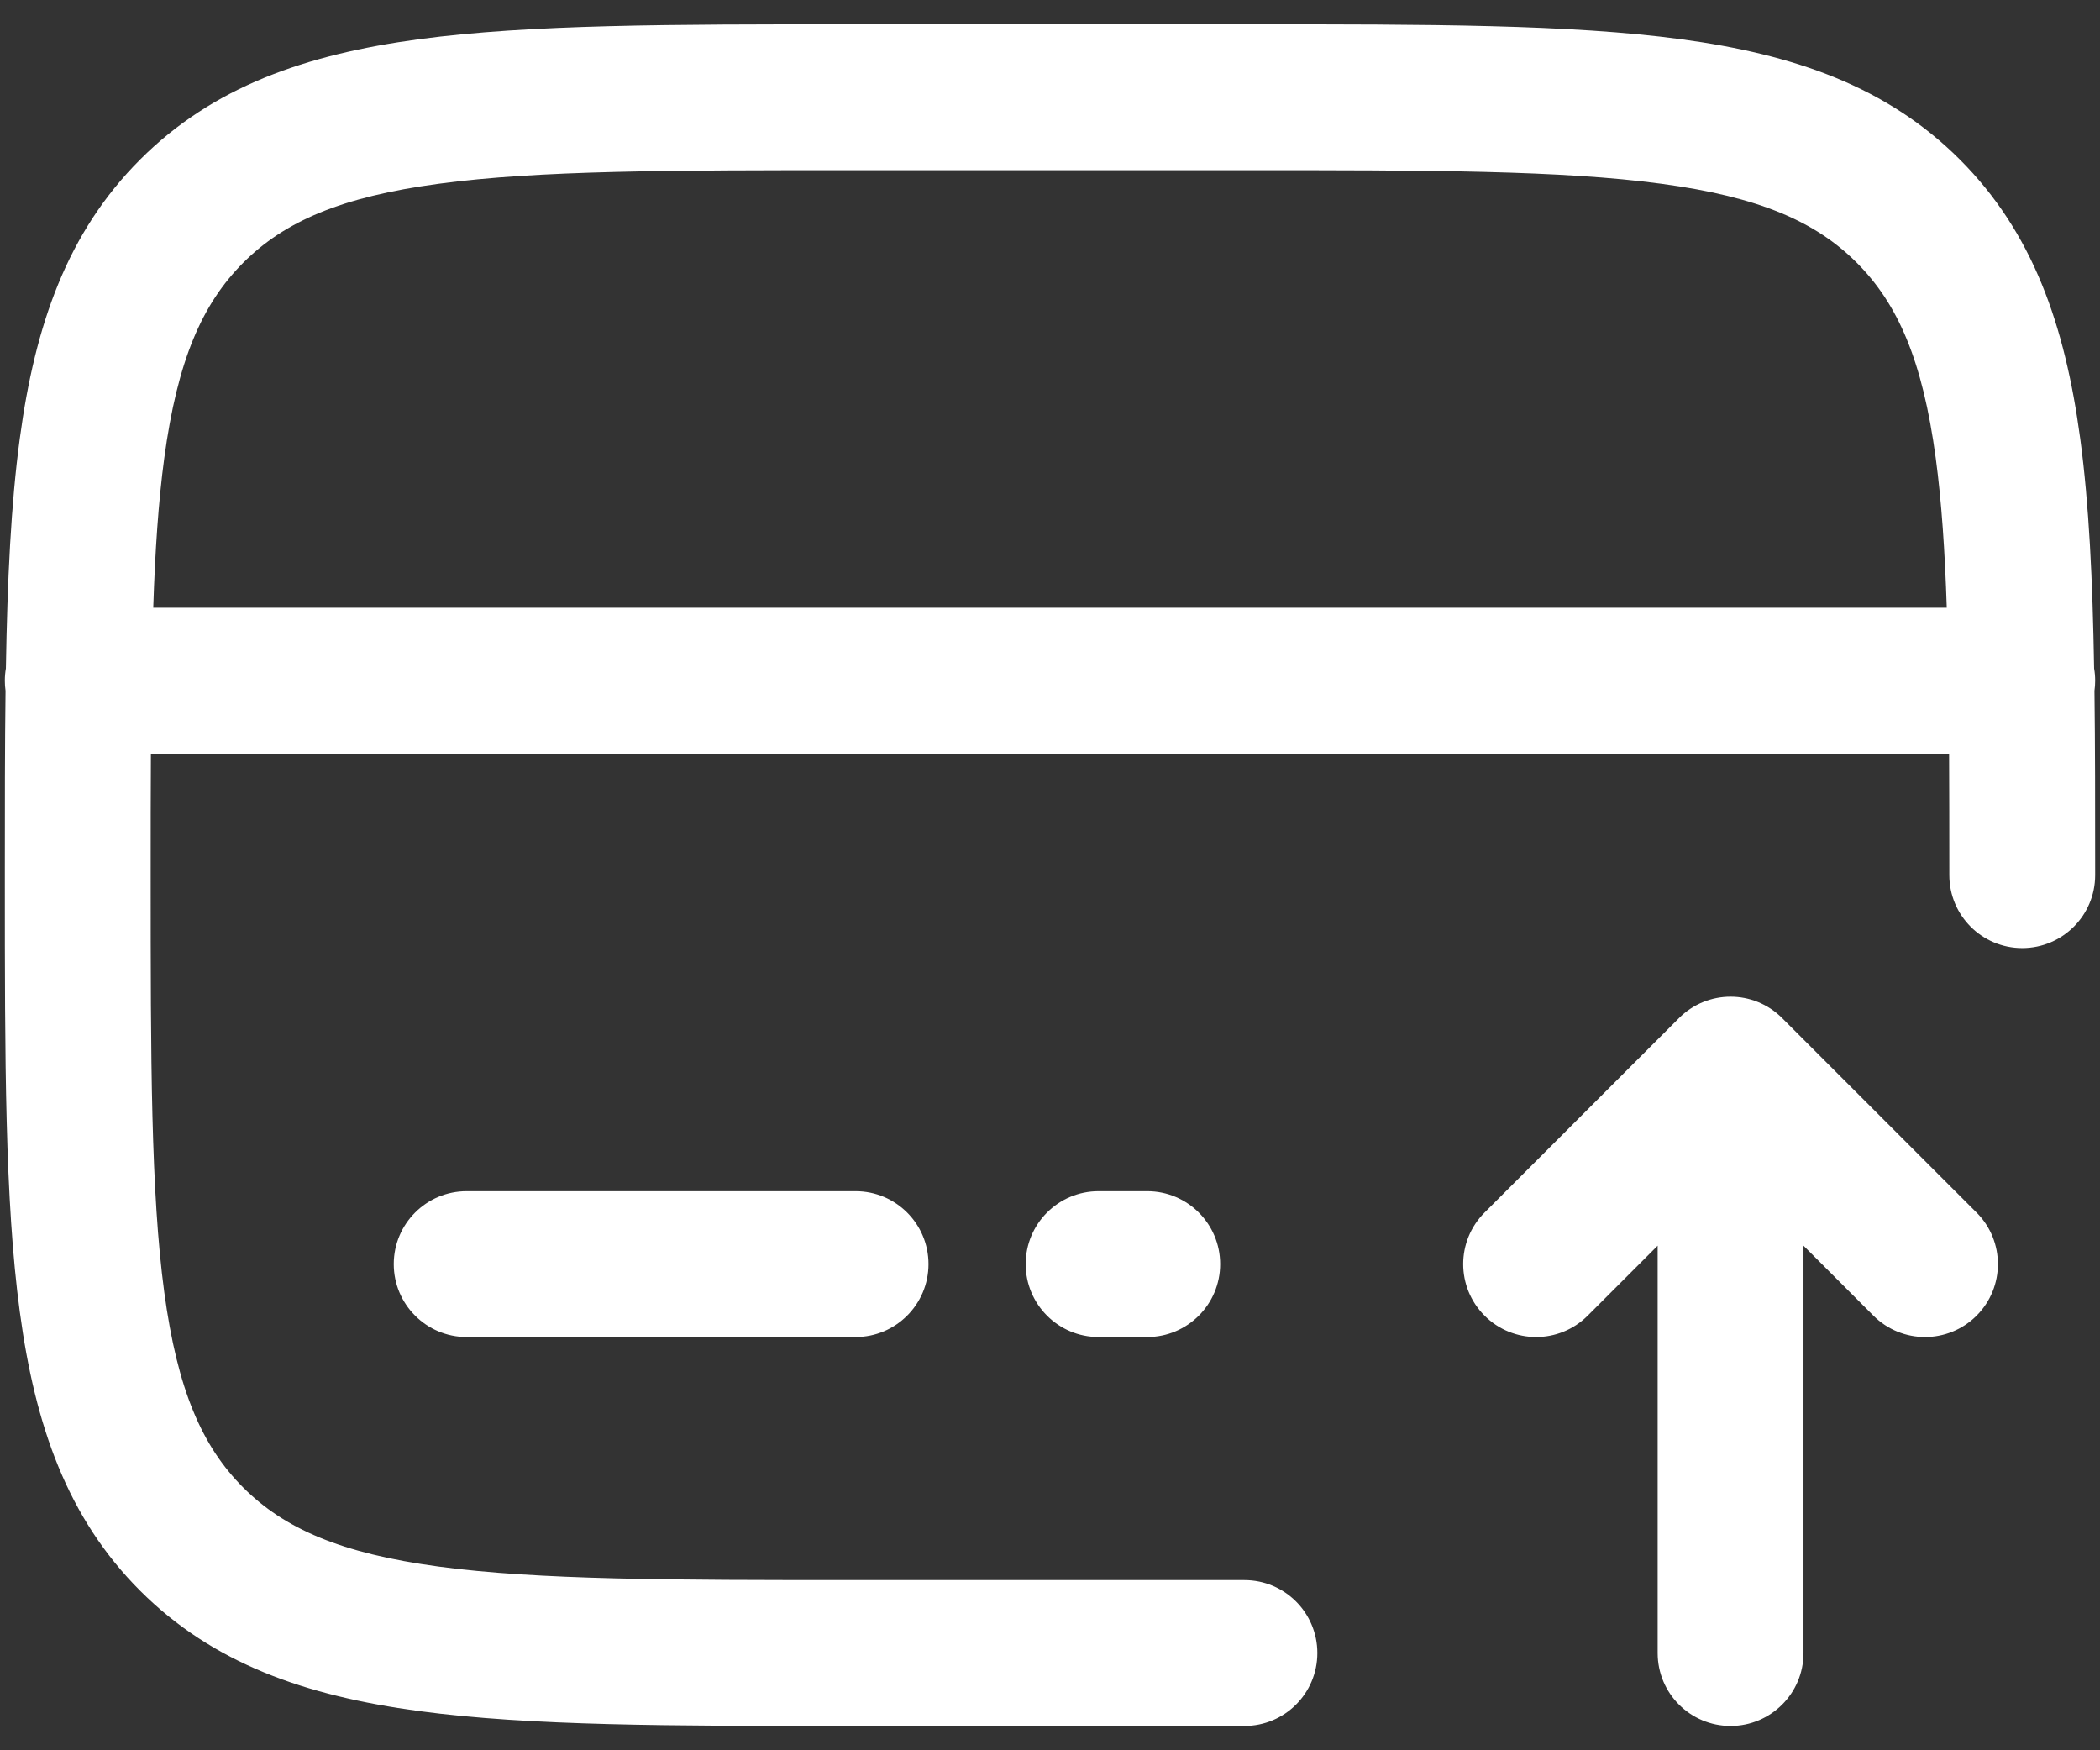 <svg width="36" height="30" viewBox="0 0 36 30" fill="none" xmlns="http://www.w3.org/2000/svg">
<rect x="0" y="0" width="36" height="30" fill="#333333" stroke="none"/>
<path fill-rule="evenodd" clip-rule="evenodd" d="M14.573 0.417H21.427C24.49 0.417 26.916 0.417 28.815 0.672C30.769 0.935 32.351 1.488 33.598 2.735C34.845 3.983 35.399 5.564 35.661 7.518C35.812 8.64 35.874 9.945 35.899 11.457C35.911 11.525 35.917 11.595 35.917 11.667C35.917 11.726 35.913 11.783 35.905 11.84C35.917 12.783 35.917 13.803 35.917 14.906V15C35.917 15.69 35.357 16.25 34.667 16.25C33.976 16.25 33.417 15.69 33.417 15C33.417 14.257 33.416 13.564 33.413 12.917H2.587C2.583 13.564 2.583 14.257 2.583 15C2.583 18.178 2.586 20.436 2.816 22.149C3.042 23.826 3.465 24.792 4.17 25.497C4.875 26.202 5.841 26.625 7.518 26.851C9.231 27.081 11.489 27.083 14.667 27.083H21.333C22.024 27.083 22.583 27.643 22.583 28.333C22.583 29.024 22.024 29.583 21.333 29.583H14.573C11.51 29.583 9.084 29.584 7.185 29.328C5.231 29.066 3.649 28.512 2.402 27.265C1.155 26.017 0.601 24.436 0.339 22.482C0.083 20.583 0.083 18.157 0.083 15.094V14.906C0.083 13.803 0.083 12.783 0.095 11.84C0.087 11.783 0.083 11.726 0.083 11.667C0.083 11.595 0.089 11.525 0.101 11.457C0.126 9.945 0.188 8.64 0.339 7.518C0.601 5.564 1.155 3.983 2.402 2.735C3.649 1.488 5.231 0.935 7.185 0.672C9.084 0.417 11.51 0.417 14.573 0.417ZM2.627 10.417H33.373C33.341 9.439 33.284 8.594 33.184 7.851C32.958 6.175 32.535 5.209 31.83 4.503C31.125 3.798 30.159 3.375 28.482 3.15C26.769 2.919 24.511 2.917 21.333 2.917H14.667C11.489 2.917 9.231 2.919 7.518 3.15C5.841 3.375 4.875 3.798 4.17 4.503C3.465 5.209 3.042 6.175 2.816 7.851C2.716 8.594 2.659 9.439 2.627 10.417ZM28.783 17.45C29.271 16.961 30.062 16.961 30.551 17.45L33.884 20.783C34.372 21.271 34.372 22.062 33.884 22.551C33.396 23.039 32.604 23.039 32.116 22.551L30.917 21.351V28.333C30.917 29.024 30.357 29.583 29.667 29.583C28.976 29.583 28.417 29.024 28.417 28.333V21.351L27.217 22.551C26.729 23.039 25.938 23.039 25.45 22.551C24.961 22.062 24.961 21.271 25.45 20.783L28.783 17.45ZM6.75 21.667C6.75 20.976 7.31 20.417 8 20.417H14.667C15.357 20.417 15.917 20.976 15.917 21.667C15.917 22.357 15.357 22.917 14.667 22.917H8C7.31 22.917 6.75 22.357 6.75 21.667ZM17.583 21.667C17.583 20.976 18.143 20.417 18.833 20.417H19.667C20.357 20.417 20.917 20.976 20.917 21.667C20.917 22.357 20.357 22.917 19.667 22.917H18.833C18.143 22.917 17.583 22.357 17.583 21.667Z" fill="white"/>
</svg>
